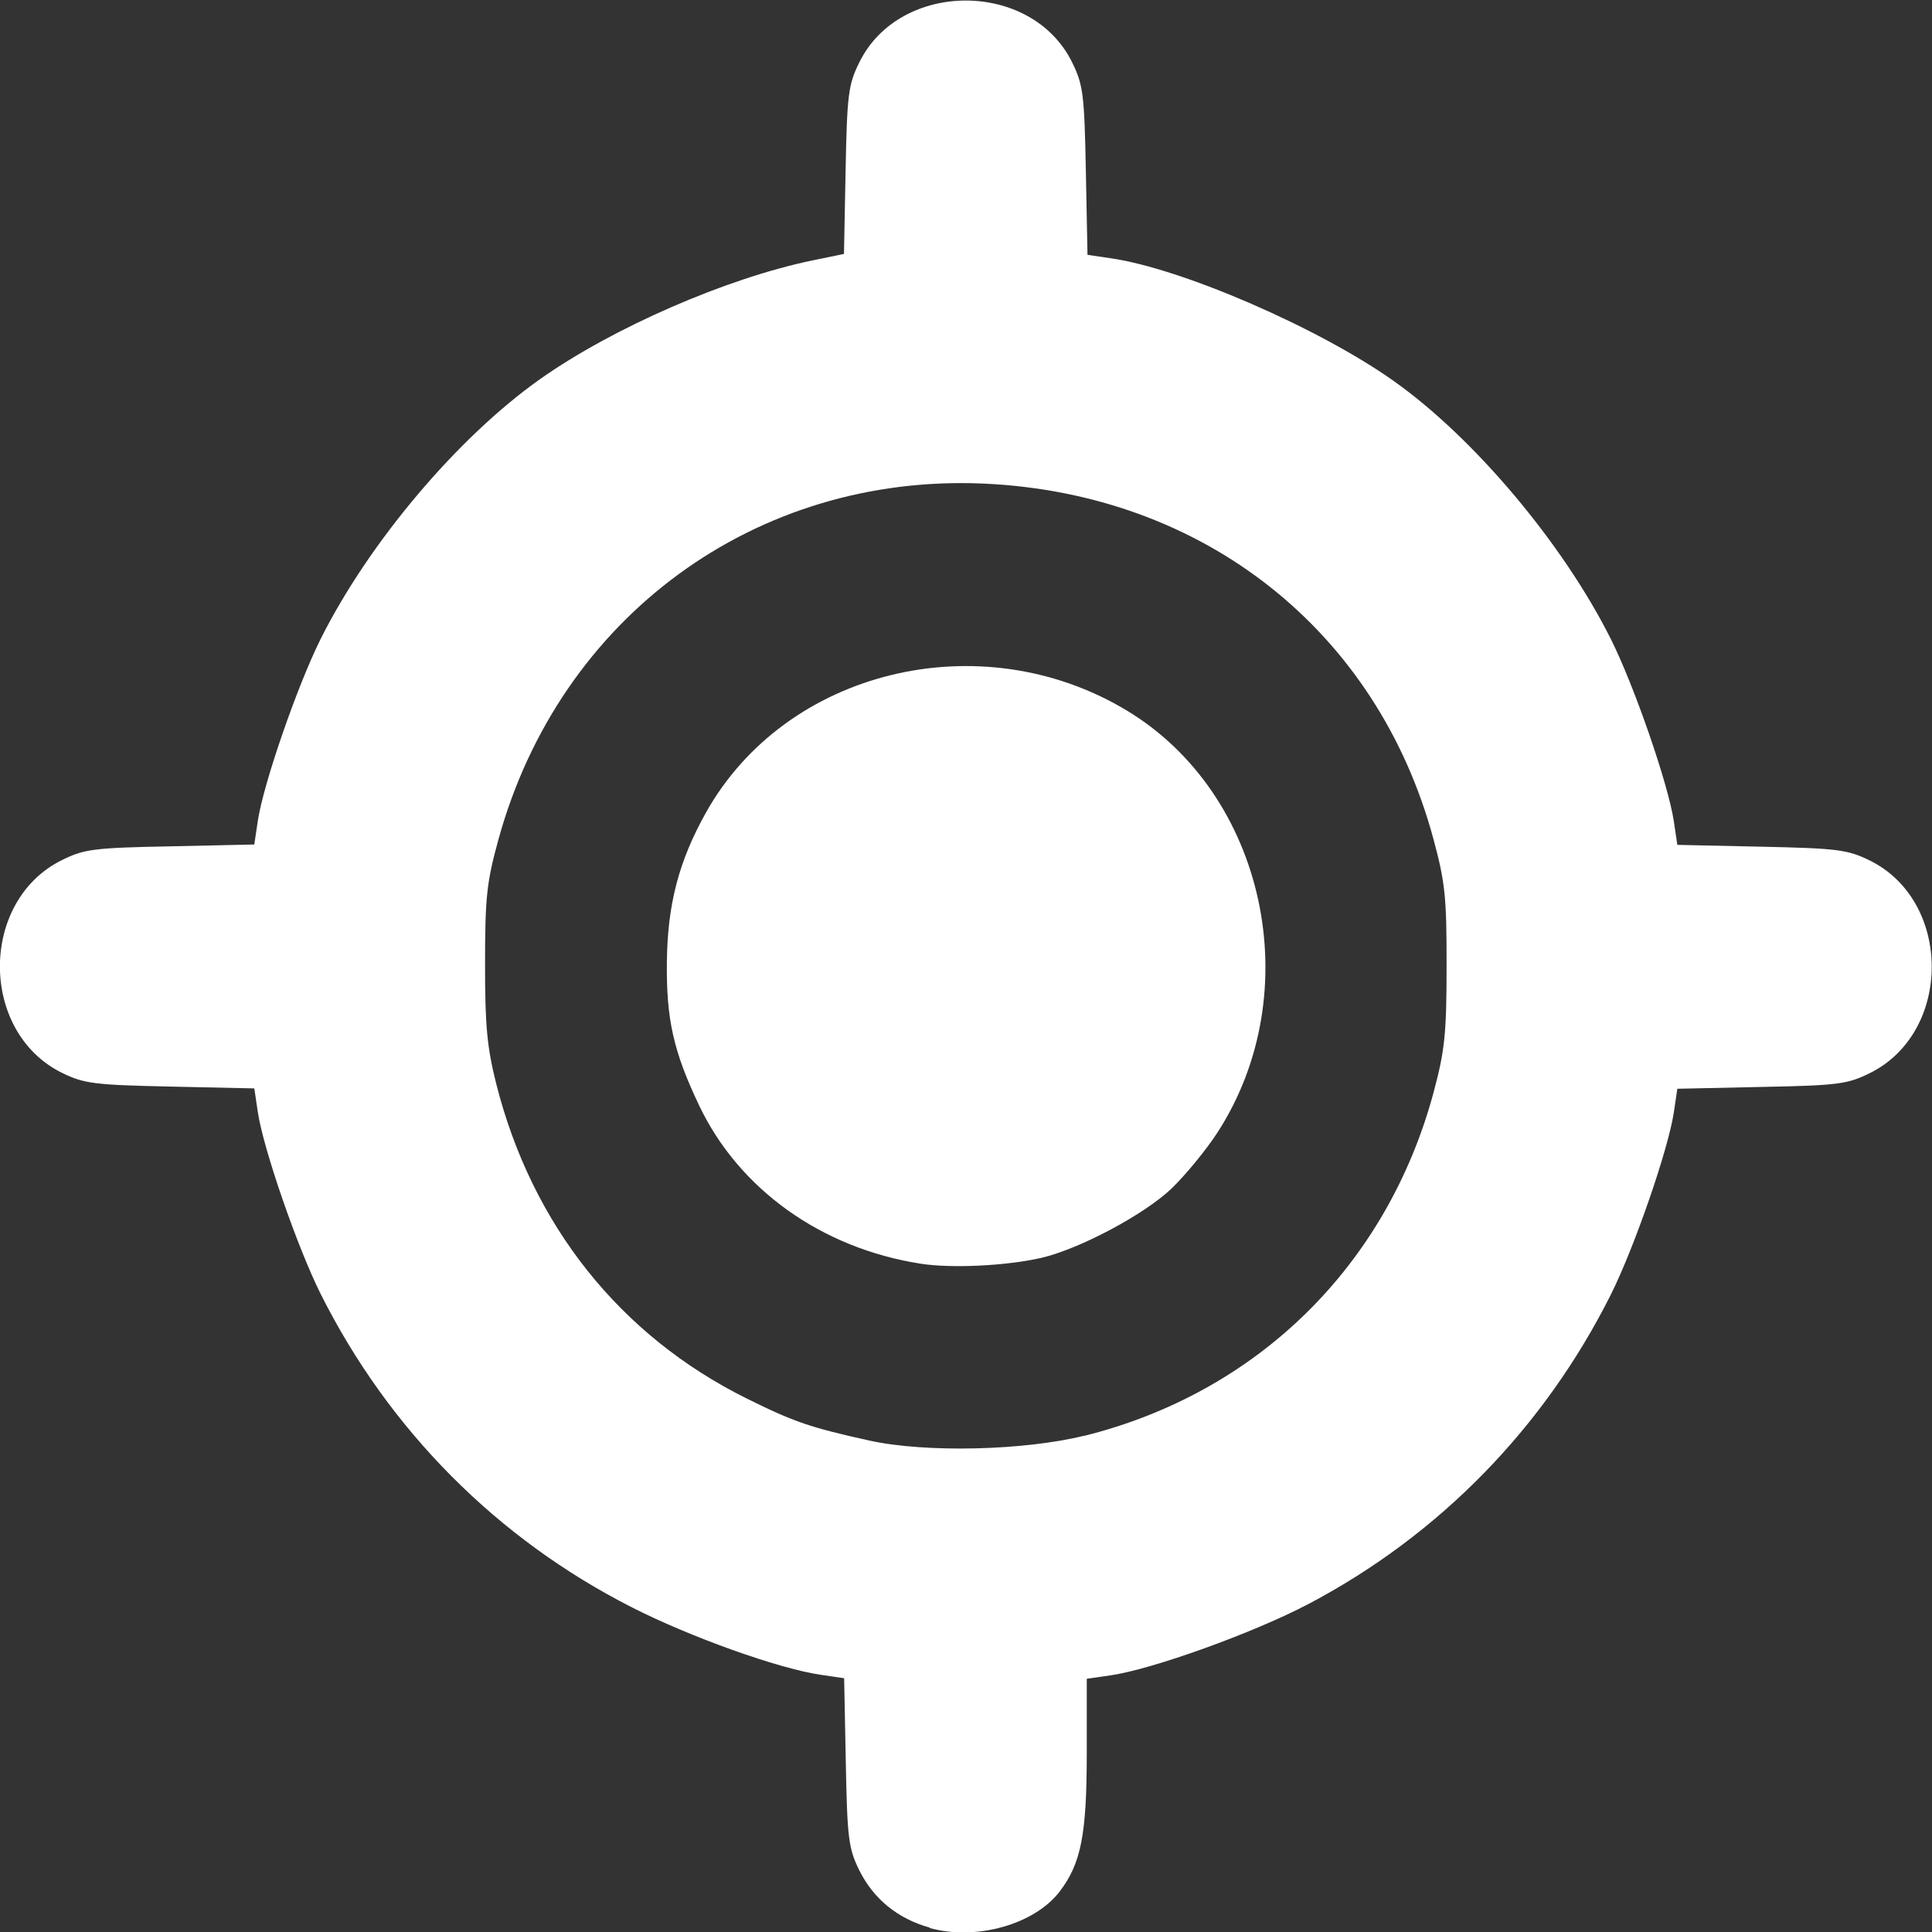 <?xml version="1.0" encoding="UTF-8" standalone="no"?>
<!-- Created with Inkscape (http://www.inkscape.org/) -->

<svg
   width="10.583mm"
   height="10.583mm"
   viewBox="0 0 10.583 10.583"
   version="1.1"
   id="svg995"
   xml:space="preserve"
   inkscape:version="1.2.1 (9c6d41e410, 2022-07-14)"
   sodipodi:docname="locate-icon.svg"
   xmlns:inkscape="http://www.inkscape.org/namespaces/inkscape"
   xmlns:sodipodi="http://sodipodi.sourceforge.net/DTD/sodipodi-0.dtd"
   xmlns="http://www.w3.org/2000/svg"
   xmlns:svg="http://www.w3.org/2000/svg"><rect x="0" y="0" width="10.583" height="10.583" fill="#333333" stroke="none"/><sodipodi:namedview
     id="namedview997"
     pagecolor="#ffffff"
     bordercolor="#666666"
     borderopacity="1.0"
     inkscape:showpageshadow="2"
     inkscape:pageopacity="0.0"
     inkscape:pagecheckerboard="true"
     inkscape:deskcolor="#d1d1d1"
     inkscape:document-units="mm"
     showgrid="false"
     inkscape:zoom="4.2179991"
     inkscape:cx="19.677577"
     inkscape:cy="-9.7202487"
     inkscape:window-width="1920"
     inkscape:window-height="1017"
     inkscape:window-x="-8"
     inkscape:window-y="-8"
     inkscape:window-maximized="1"
     inkscape:current-layer="layer1" /><defs
     id="defs992" /><g
     inkscape:label="Capa 1"
     inkscape:groupmode="layer"
     id="layer1"
     transform="translate(-122.111,-80.235)"><path
       style="fill:#ffffff;stroke-width:1"
       d="m 127.204,90.794 c -0.176,-0.049 -0.308,-0.157 -0.386,-0.314 -0.059,-0.119 -0.066,-0.175 -0.074,-0.592 l -0.009,-0.46 -0.129,-0.019 c -0.231,-0.034 -0.712,-0.206 -1.031,-0.368 -0.741,-0.376 -1.333,-0.972 -1.707,-1.717 -0.128,-0.256 -0.315,-0.796 -0.345,-0.999 l -0.019,-0.128 -0.46,-0.01 c -0.417,-0.009 -0.472,-0.016 -0.593,-0.075 -0.454,-0.223 -0.454,-0.943 0,-1.166 0.121,-0.06 0.176,-0.067 0.593,-0.075 l 0.46,-0.01 0.019,-0.128 c 0.03,-0.203 0.217,-0.743 0.345,-0.999 0.265,-0.529 0.751,-1.104 1.201,-1.422 0.399,-0.282 1.024,-0.554 1.495,-0.651 l 0.17,-0.035 0.009,-0.458 c 0.008,-0.416 0.015,-0.47 0.075,-0.591 0.222,-0.452 0.944,-0.452 1.166,0 0.06,0.122 0.067,0.175 0.075,0.594 l 0.009,0.46 0.129,0.019 c 0.387,0.056 1.136,0.38 1.547,0.671 0.44,0.311 0.928,0.89 1.191,1.415 0.128,0.256 0.315,0.796 0.345,0.999 l 0.019,0.128 0.46,0.01 c 0.417,0.009 0.472,0.016 0.593,0.075 0.454,0.223 0.454,0.943 0,1.166 -0.121,0.06 -0.176,0.067 -0.593,0.075 l -0.46,0.01 -0.019,0.128 c -0.03,0.203 -0.217,0.743 -0.345,0.999 -0.366,0.73 -0.939,1.317 -1.656,1.695 -0.3,0.158 -0.855,0.358 -1.084,0.391 l -0.131,0.019 v 0.407 c 0,0.446 -0.031,0.605 -0.149,0.759 -0.138,0.18 -0.458,0.27 -0.712,0.199 z m 0.847,-2.694 c 0.95,-0.237 1.658,-0.934 1.913,-1.882 0.061,-0.227 0.071,-0.32 0.071,-0.691 6.2e-4,-0.377 -0.008,-0.46 -0.072,-0.696 -0.308,-1.142 -1.259,-1.893 -2.464,-1.947 -1.249,-0.055 -2.321,0.73 -2.657,1.947 -0.065,0.235 -0.074,0.319 -0.074,0.682 -4.2e-4,0.339 0.011,0.459 0.061,0.658 0.196,0.775 0.679,1.381 1.373,1.725 0.26,0.129 0.35,0.159 0.671,0.23 0.309,0.068 0.85,0.055 1.179,-0.027 z m -0.898,-0.943 c -0.543,-0.085 -0.994,-0.408 -1.212,-0.866 -0.142,-0.298 -0.181,-0.475 -0.177,-0.791 0.004,-0.313 0.066,-0.549 0.213,-0.812 0.437,-0.783 1.502,-1.043 2.303,-0.563 0.763,0.457 0.998,1.542 0.501,2.312 -0.061,0.095 -0.175,0.233 -0.251,0.307 -0.149,0.143 -0.504,0.332 -0.714,0.381 -0.191,0.044 -0.494,0.059 -0.663,0.032 z"
       id="path1128" /></g></svg>
